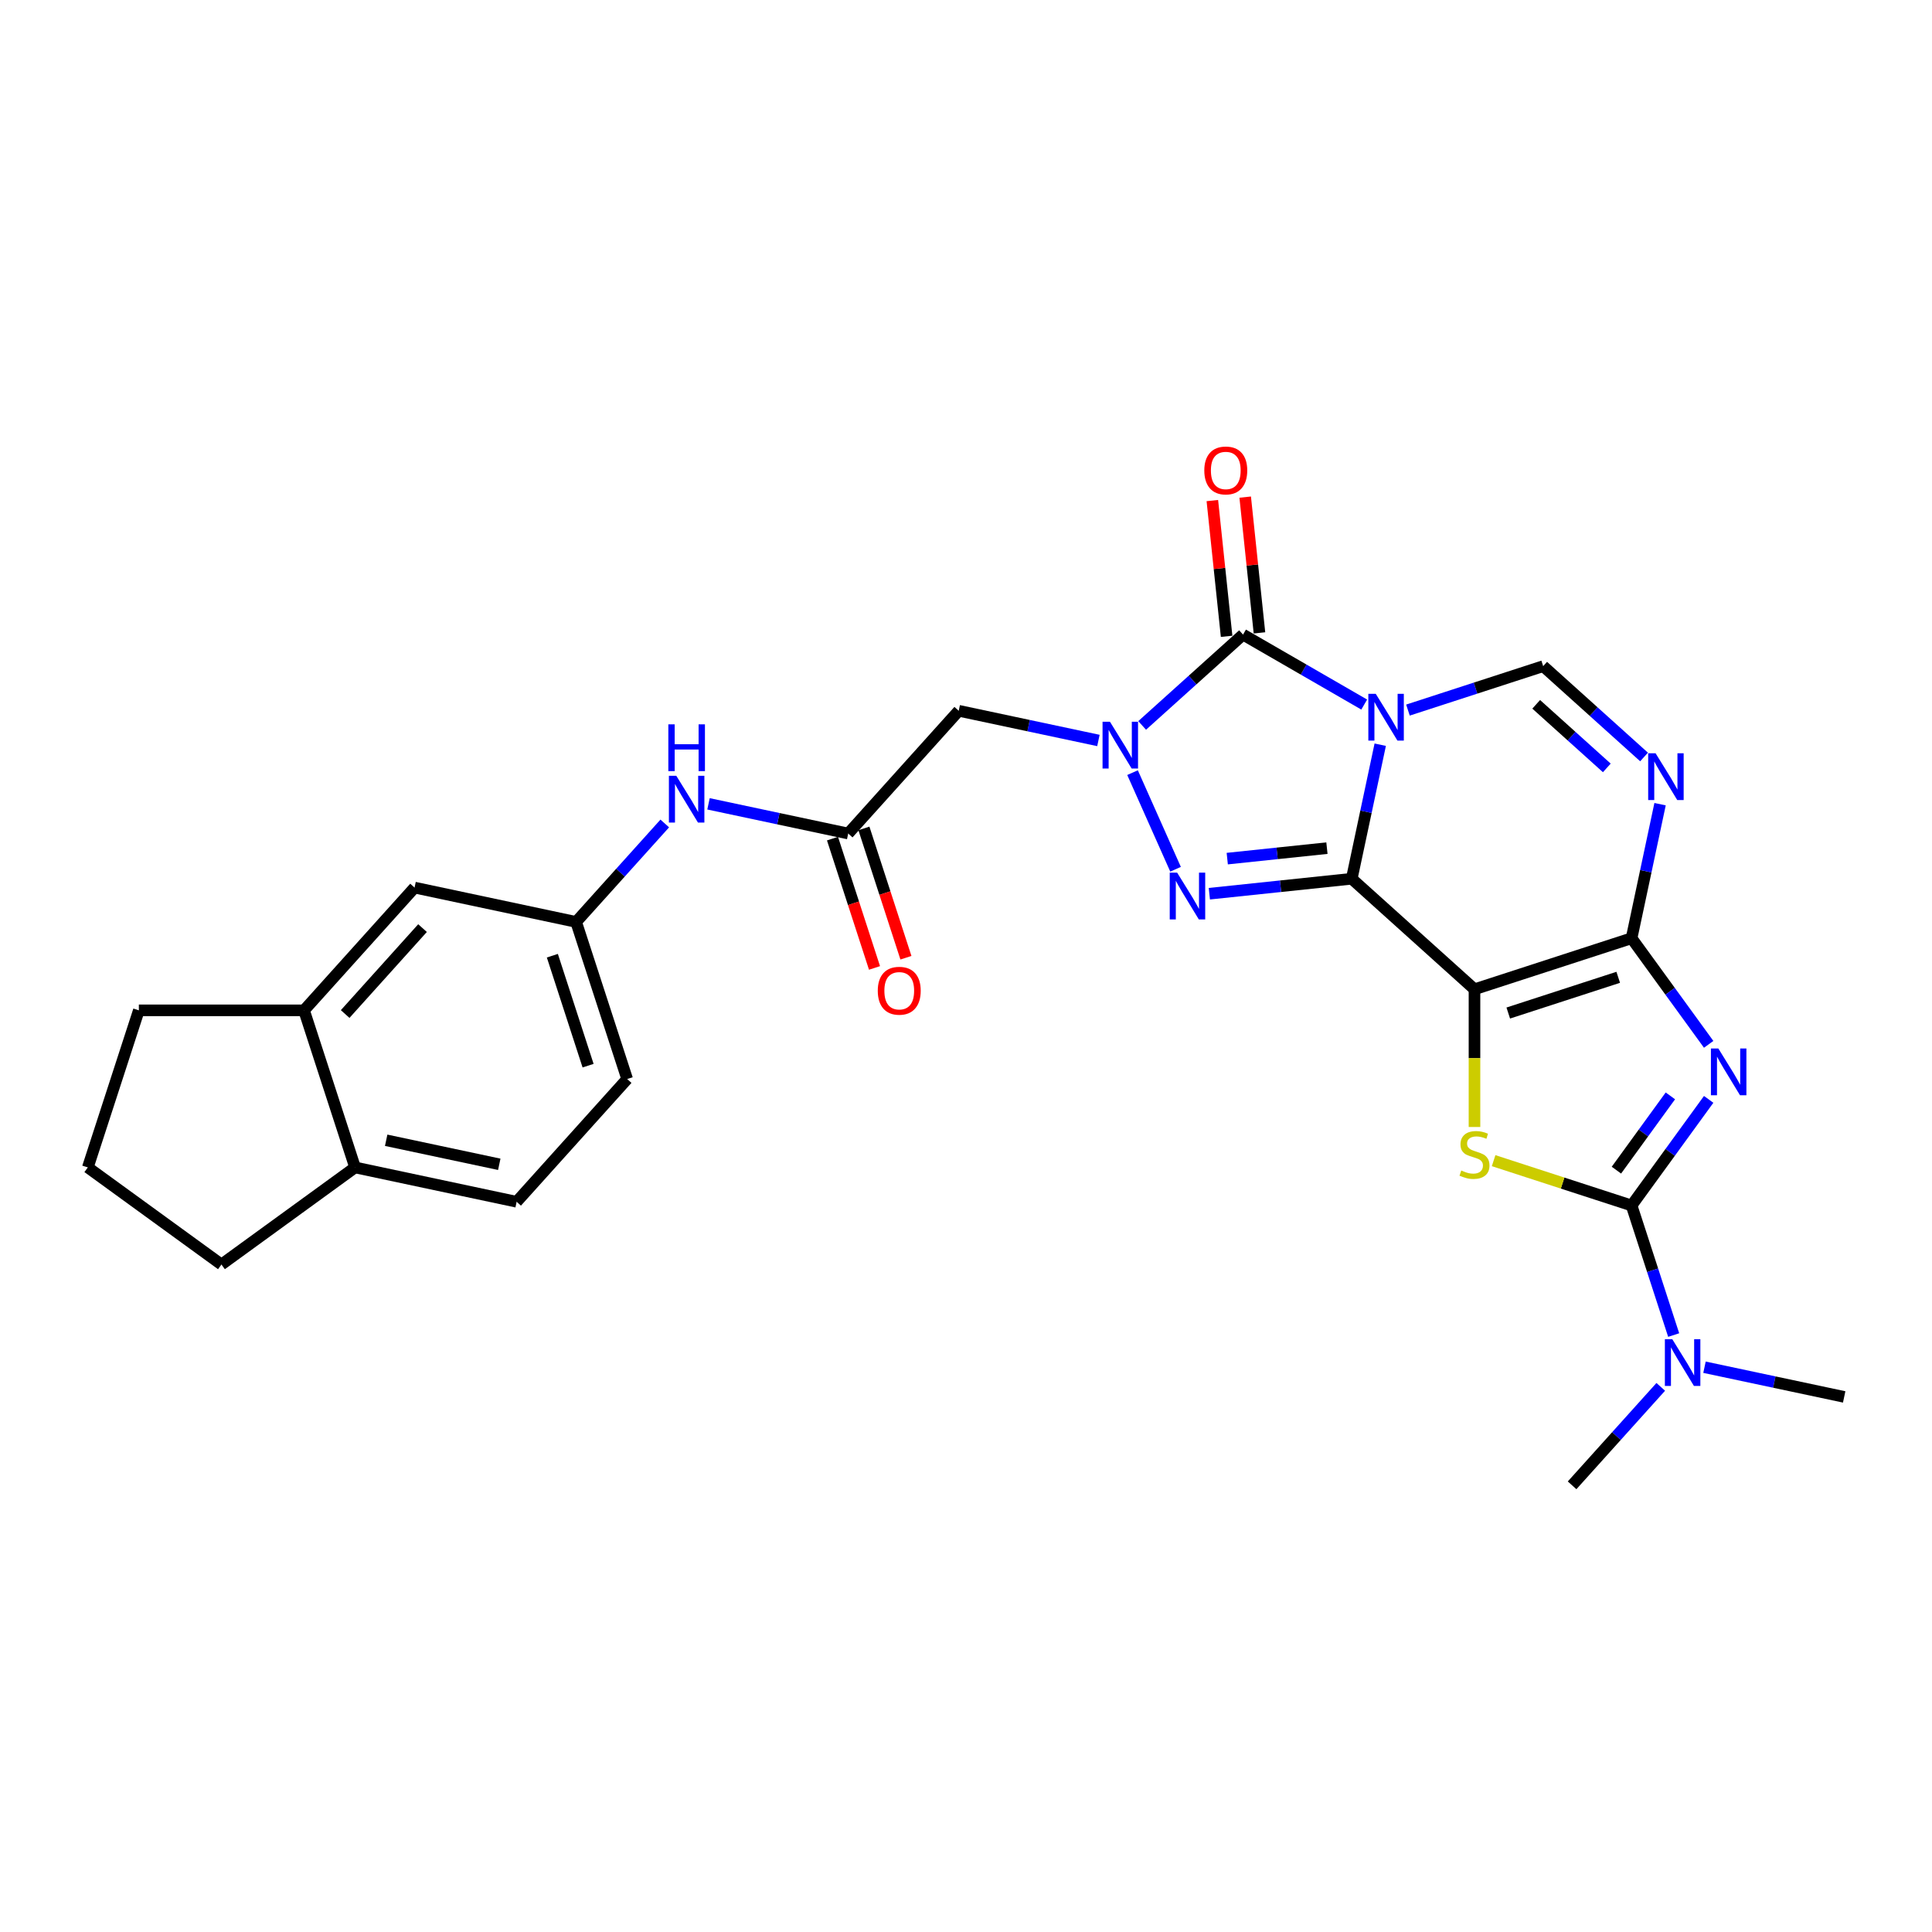 <?xml version='1.0' encoding='iso-8859-1'?>
<svg version='1.1' baseProfile='full'
              xmlns='http://www.w3.org/2000/svg'
                      xmlns:rdkit='http://www.rdkit.org/xml'
                      xmlns:xlink='http://www.w3.org/1999/xlink'
                  xml:space='preserve'
width='1000px' height='1000px' viewBox='0 0 1000 1000'>
<!-- END OF HEADER -->
<rect style='opacity:1.0;fill:#FFFFFF;stroke:none' width='1000' height='1000' x='0' y='0'> </rect>
<path class='bond-0' d='M 699.659,454.839 L 707.032,420.148' style='fill:none;fill-rule:evenodd;stroke:#000000;stroke-width:6px;stroke-linecap:butt;stroke-linejoin:miter;stroke-opacity:1' />
<path class='bond-0' d='M 707.032,420.148 L 714.406,385.457' style='fill:none;fill-rule:evenodd;stroke:#0000FF;stroke-width:6px;stroke-linecap:butt;stroke-linejoin:miter;stroke-opacity:1' />
<path class='bond-1' d='M 699.659,454.839 L 763.193,512.045' style='fill:none;fill-rule:evenodd;stroke:#000000;stroke-width:6px;stroke-linecap:butt;stroke-linejoin:miter;stroke-opacity:1' />
<path class='bond-5' d='M 699.659,454.839 L 662.806,458.712' style='fill:none;fill-rule:evenodd;stroke:#000000;stroke-width:6px;stroke-linecap:butt;stroke-linejoin:miter;stroke-opacity:1' />
<path class='bond-5' d='M 662.806,458.712 L 625.953,462.586' style='fill:none;fill-rule:evenodd;stroke:#0000FF;stroke-width:6px;stroke-linecap:butt;stroke-linejoin:miter;stroke-opacity:1' />
<path class='bond-5' d='M 686.816,438.996 L 661.019,441.707' style='fill:none;fill-rule:evenodd;stroke:#000000;stroke-width:6px;stroke-linecap:butt;stroke-linejoin:miter;stroke-opacity:1' />
<path class='bond-5' d='M 661.019,441.707 L 635.222,444.419' style='fill:none;fill-rule:evenodd;stroke:#0000FF;stroke-width:6px;stroke-linecap:butt;stroke-linejoin:miter;stroke-opacity:1' />
<path class='bond-6' d='M 706.114,364.679 L 674.754,346.573' style='fill:none;fill-rule:evenodd;stroke:#0000FF;stroke-width:6px;stroke-linecap:butt;stroke-linejoin:miter;stroke-opacity:1' />
<path class='bond-6' d='M 674.754,346.573 L 643.394,328.467' style='fill:none;fill-rule:evenodd;stroke:#000000;stroke-width:6px;stroke-linecap:butt;stroke-linejoin:miter;stroke-opacity:1' />
<path class='bond-10' d='M 728.753,367.536 L 763.748,356.166' style='fill:none;fill-rule:evenodd;stroke:#0000FF;stroke-width:6px;stroke-linecap:butt;stroke-linejoin:miter;stroke-opacity:1' />
<path class='bond-10' d='M 763.748,356.166 L 798.743,344.795' style='fill:none;fill-rule:evenodd;stroke:#000000;stroke-width:6px;stroke-linecap:butt;stroke-linejoin:miter;stroke-opacity:1' />
<path class='bond-2' d='M 763.193,512.045 L 844.502,485.626' style='fill:none;fill-rule:evenodd;stroke:#000000;stroke-width:6px;stroke-linecap:butt;stroke-linejoin:miter;stroke-opacity:1' />
<path class='bond-2' d='M 780.673,524.344 L 837.589,505.851' style='fill:none;fill-rule:evenodd;stroke:#000000;stroke-width:6px;stroke-linecap:butt;stroke-linejoin:miter;stroke-opacity:1' />
<path class='bond-8' d='M 763.193,512.045 L 763.193,547.687' style='fill:none;fill-rule:evenodd;stroke:#000000;stroke-width:6px;stroke-linecap:butt;stroke-linejoin:miter;stroke-opacity:1' />
<path class='bond-8' d='M 763.193,547.687 L 763.193,583.33' style='fill:none;fill-rule:evenodd;stroke:#CCCC00;stroke-width:6px;stroke-linecap:butt;stroke-linejoin:miter;stroke-opacity:1' />
<path class='bond-3' d='M 844.502,485.626 L 864.453,513.088' style='fill:none;fill-rule:evenodd;stroke:#000000;stroke-width:6px;stroke-linecap:butt;stroke-linejoin:miter;stroke-opacity:1' />
<path class='bond-3' d='M 864.453,513.088 L 884.405,540.549' style='fill:none;fill-rule:evenodd;stroke:#0000FF;stroke-width:6px;stroke-linecap:butt;stroke-linejoin:miter;stroke-opacity:1' />
<path class='bond-9' d='M 844.502,485.626 L 851.875,450.935' style='fill:none;fill-rule:evenodd;stroke:#000000;stroke-width:6px;stroke-linecap:butt;stroke-linejoin:miter;stroke-opacity:1' />
<path class='bond-9' d='M 851.875,450.935 L 859.249,416.244' style='fill:none;fill-rule:evenodd;stroke:#0000FF;stroke-width:6px;stroke-linecap:butt;stroke-linejoin:miter;stroke-opacity:1' />
<path class='bond-30' d='M 884.405,569.035 L 864.453,596.496' style='fill:none;fill-rule:evenodd;stroke:#0000FF;stroke-width:6px;stroke-linecap:butt;stroke-linejoin:miter;stroke-opacity:1' />
<path class='bond-30' d='M 864.453,596.496 L 844.502,623.957' style='fill:none;fill-rule:evenodd;stroke:#000000;stroke-width:6px;stroke-linecap:butt;stroke-linejoin:miter;stroke-opacity:1' />
<path class='bond-30' d='M 864.586,567.223 L 850.62,586.446' style='fill:none;fill-rule:evenodd;stroke:#0000FF;stroke-width:6px;stroke-linecap:butt;stroke-linejoin:miter;stroke-opacity:1' />
<path class='bond-30' d='M 850.62,586.446 L 836.654,605.669' style='fill:none;fill-rule:evenodd;stroke:#000000;stroke-width:6px;stroke-linecap:butt;stroke-linejoin:miter;stroke-opacity:1' />
<path class='bond-4' d='M 586.202,399.917 L 608.466,449.922' style='fill:none;fill-rule:evenodd;stroke:#0000FF;stroke-width:6px;stroke-linecap:butt;stroke-linejoin:miter;stroke-opacity:1' />
<path class='bond-11' d='M 568.541,383.268 L 532.388,375.583' style='fill:none;fill-rule:evenodd;stroke:#0000FF;stroke-width:6px;stroke-linecap:butt;stroke-linejoin:miter;stroke-opacity:1' />
<path class='bond-11' d='M 532.388,375.583 L 496.235,367.898' style='fill:none;fill-rule:evenodd;stroke:#000000;stroke-width:6px;stroke-linecap:butt;stroke-linejoin:miter;stroke-opacity:1' />
<path class='bond-29' d='M 591.18,375.482 L 617.287,351.974' style='fill:none;fill-rule:evenodd;stroke:#0000FF;stroke-width:6px;stroke-linecap:butt;stroke-linejoin:miter;stroke-opacity:1' />
<path class='bond-29' d='M 617.287,351.974 L 643.394,328.467' style='fill:none;fill-rule:evenodd;stroke:#000000;stroke-width:6px;stroke-linecap:butt;stroke-linejoin:miter;stroke-opacity:1' />
<path class='bond-14' d='M 651.897,327.574 L 648.204,292.439' style='fill:none;fill-rule:evenodd;stroke:#000000;stroke-width:6px;stroke-linecap:butt;stroke-linejoin:miter;stroke-opacity:1' />
<path class='bond-14' d='M 648.204,292.439 L 644.511,257.305' style='fill:none;fill-rule:evenodd;stroke:#FF0000;stroke-width:6px;stroke-linecap:butt;stroke-linejoin:miter;stroke-opacity:1' />
<path class='bond-14' d='M 634.892,329.361 L 631.199,294.227' style='fill:none;fill-rule:evenodd;stroke:#000000;stroke-width:6px;stroke-linecap:butt;stroke-linejoin:miter;stroke-opacity:1' />
<path class='bond-14' d='M 631.199,294.227 L 627.506,259.092' style='fill:none;fill-rule:evenodd;stroke:#FF0000;stroke-width:6px;stroke-linecap:butt;stroke-linejoin:miter;stroke-opacity:1' />
<path class='bond-7' d='M 844.502,623.957 L 808.797,612.356' style='fill:none;fill-rule:evenodd;stroke:#000000;stroke-width:6px;stroke-linecap:butt;stroke-linejoin:miter;stroke-opacity:1' />
<path class='bond-7' d='M 808.797,612.356 L 773.093,600.755' style='fill:none;fill-rule:evenodd;stroke:#CCCC00;stroke-width:6px;stroke-linecap:butt;stroke-linejoin:miter;stroke-opacity:1' />
<path class='bond-13' d='M 844.502,623.957 L 855.397,657.49' style='fill:none;fill-rule:evenodd;stroke:#000000;stroke-width:6px;stroke-linecap:butt;stroke-linejoin:miter;stroke-opacity:1' />
<path class='bond-13' d='M 855.397,657.49 L 866.293,691.023' style='fill:none;fill-rule:evenodd;stroke:#0000FF;stroke-width:6px;stroke-linecap:butt;stroke-linejoin:miter;stroke-opacity:1' />
<path class='bond-28' d='M 850.957,391.809 L 824.85,368.302' style='fill:none;fill-rule:evenodd;stroke:#0000FF;stroke-width:6px;stroke-linecap:butt;stroke-linejoin:miter;stroke-opacity:1' />
<path class='bond-28' d='M 824.85,368.302 L 798.743,344.795' style='fill:none;fill-rule:evenodd;stroke:#000000;stroke-width:6px;stroke-linecap:butt;stroke-linejoin:miter;stroke-opacity:1' />
<path class='bond-28' d='M 831.684,397.464 L 813.409,381.009' style='fill:none;fill-rule:evenodd;stroke:#0000FF;stroke-width:6px;stroke-linecap:butt;stroke-linejoin:miter;stroke-opacity:1' />
<path class='bond-28' d='M 813.409,381.009 L 795.134,364.554' style='fill:none;fill-rule:evenodd;stroke:#000000;stroke-width:6px;stroke-linecap:butt;stroke-linejoin:miter;stroke-opacity:1' />
<path class='bond-12' d='M 496.235,367.898 L 439.029,431.432' style='fill:none;fill-rule:evenodd;stroke:#000000;stroke-width:6px;stroke-linecap:butt;stroke-linejoin:miter;stroke-opacity:1' />
<path class='bond-15' d='M 439.029,431.432 L 402.876,423.748' style='fill:none;fill-rule:evenodd;stroke:#000000;stroke-width:6px;stroke-linecap:butt;stroke-linejoin:miter;stroke-opacity:1' />
<path class='bond-15' d='M 402.876,423.748 L 366.723,416.063' style='fill:none;fill-rule:evenodd;stroke:#0000FF;stroke-width:6px;stroke-linecap:butt;stroke-linejoin:miter;stroke-opacity:1' />
<path class='bond-20' d='M 430.898,434.074 L 441.772,467.539' style='fill:none;fill-rule:evenodd;stroke:#000000;stroke-width:6px;stroke-linecap:butt;stroke-linejoin:miter;stroke-opacity:1' />
<path class='bond-20' d='M 441.772,467.539 L 452.645,501.003' style='fill:none;fill-rule:evenodd;stroke:#FF0000;stroke-width:6px;stroke-linecap:butt;stroke-linejoin:miter;stroke-opacity:1' />
<path class='bond-20' d='M 447.16,428.79 L 458.033,462.255' style='fill:none;fill-rule:evenodd;stroke:#000000;stroke-width:6px;stroke-linecap:butt;stroke-linejoin:miter;stroke-opacity:1' />
<path class='bond-20' d='M 458.033,462.255 L 468.907,495.719' style='fill:none;fill-rule:evenodd;stroke:#FF0000;stroke-width:6px;stroke-linecap:butt;stroke-linejoin:miter;stroke-opacity:1' />
<path class='bond-25' d='M 859.601,717.838 L 836.658,743.319' style='fill:none;fill-rule:evenodd;stroke:#0000FF;stroke-width:6px;stroke-linecap:butt;stroke-linejoin:miter;stroke-opacity:1' />
<path class='bond-25' d='M 836.658,743.319 L 813.714,768.8' style='fill:none;fill-rule:evenodd;stroke:#000000;stroke-width:6px;stroke-linecap:butt;stroke-linejoin:miter;stroke-opacity:1' />
<path class='bond-26' d='M 882.24,707.672 L 918.393,715.357' style='fill:none;fill-rule:evenodd;stroke:#0000FF;stroke-width:6px;stroke-linecap:butt;stroke-linejoin:miter;stroke-opacity:1' />
<path class='bond-26' d='M 918.393,715.357 L 954.545,723.041' style='fill:none;fill-rule:evenodd;stroke:#000000;stroke-width:6px;stroke-linecap:butt;stroke-linejoin:miter;stroke-opacity:1' />
<path class='bond-17' d='M 344.085,426.229 L 321.141,451.71' style='fill:none;fill-rule:evenodd;stroke:#0000FF;stroke-width:6px;stroke-linecap:butt;stroke-linejoin:miter;stroke-opacity:1' />
<path class='bond-17' d='M 321.141,451.71 L 298.198,477.191' style='fill:none;fill-rule:evenodd;stroke:#000000;stroke-width:6px;stroke-linecap:butt;stroke-linejoin:miter;stroke-opacity:1' />
<path class='bond-16' d='M 157.367,522.95 L 214.573,459.416' style='fill:none;fill-rule:evenodd;stroke:#000000;stroke-width:6px;stroke-linecap:butt;stroke-linejoin:miter;stroke-opacity:1' />
<path class='bond-16' d='M 178.654,524.861 L 218.699,480.387' style='fill:none;fill-rule:evenodd;stroke:#000000;stroke-width:6px;stroke-linecap:butt;stroke-linejoin:miter;stroke-opacity:1' />
<path class='bond-23' d='M 157.367,522.95 L 71.873,522.95' style='fill:none;fill-rule:evenodd;stroke:#000000;stroke-width:6px;stroke-linecap:butt;stroke-linejoin:miter;stroke-opacity:1' />
<path class='bond-31' d='M 157.367,522.95 L 183.786,604.259' style='fill:none;fill-rule:evenodd;stroke:#000000;stroke-width:6px;stroke-linecap:butt;stroke-linejoin:miter;stroke-opacity:1' />
<path class='bond-18' d='M 298.198,477.191 L 214.573,459.416' style='fill:none;fill-rule:evenodd;stroke:#000000;stroke-width:6px;stroke-linecap:butt;stroke-linejoin:miter;stroke-opacity:1' />
<path class='bond-22' d='M 298.198,477.191 L 324.617,558.5' style='fill:none;fill-rule:evenodd;stroke:#000000;stroke-width:6px;stroke-linecap:butt;stroke-linejoin:miter;stroke-opacity:1' />
<path class='bond-22' d='M 285.899,494.671 L 304.392,551.588' style='fill:none;fill-rule:evenodd;stroke:#000000;stroke-width:6px;stroke-linecap:butt;stroke-linejoin:miter;stroke-opacity:1' />
<path class='bond-19' d='M 183.786,604.259 L 267.411,622.034' style='fill:none;fill-rule:evenodd;stroke:#000000;stroke-width:6px;stroke-linecap:butt;stroke-linejoin:miter;stroke-opacity:1' />
<path class='bond-19' d='M 199.884,590.2 L 258.422,602.643' style='fill:none;fill-rule:evenodd;stroke:#000000;stroke-width:6px;stroke-linecap:butt;stroke-linejoin:miter;stroke-opacity:1' />
<path class='bond-27' d='M 183.786,604.259 L 114.62,654.511' style='fill:none;fill-rule:evenodd;stroke:#000000;stroke-width:6px;stroke-linecap:butt;stroke-linejoin:miter;stroke-opacity:1' />
<path class='bond-21' d='M 267.411,622.034 L 324.617,558.5' style='fill:none;fill-rule:evenodd;stroke:#000000;stroke-width:6px;stroke-linecap:butt;stroke-linejoin:miter;stroke-opacity:1' />
<path class='bond-24' d='M 71.873,522.95 L 45.455,604.259' style='fill:none;fill-rule:evenodd;stroke:#000000;stroke-width:6px;stroke-linecap:butt;stroke-linejoin:miter;stroke-opacity:1' />
<path class='bond-32' d='M 45.455,604.259 L 114.62,654.511' style='fill:none;fill-rule:evenodd;stroke:#000000;stroke-width:6px;stroke-linecap:butt;stroke-linejoin:miter;stroke-opacity:1' />
<path  class='atom-1' d='M 712.082 359.108
L 720.016 371.932
Q 720.802 373.197, 722.067 375.489
Q 723.333 377.78, 723.401 377.917
L 723.401 359.108
L 726.616 359.108
L 726.616 383.32
L 723.299 383.32
L 714.783 369.299
Q 713.792 367.657, 712.732 365.777
Q 711.706 363.896, 711.398 363.314
L 711.398 383.32
L 708.252 383.32
L 708.252 359.108
L 712.082 359.108
' fill='#0000FF'/>
<path  class='atom-4' d='M 889.401 542.686
L 897.335 555.51
Q 898.122 556.775, 899.387 559.067
Q 900.652 561.358, 900.721 561.495
L 900.721 542.686
L 903.935 542.686
L 903.935 566.898
L 900.618 566.898
L 892.103 552.877
Q 891.111 551.235, 890.051 549.354
Q 889.025 547.474, 888.717 546.892
L 888.717 566.898
L 885.571 566.898
L 885.571 542.686
L 889.401 542.686
' fill='#0000FF'/>
<path  class='atom-5' d='M 574.509 373.568
L 582.442 386.392
Q 583.229 387.657, 584.494 389.948
Q 585.759 392.239, 585.828 392.376
L 585.828 373.568
L 589.042 373.568
L 589.042 397.779
L 585.725 397.779
L 577.21 383.758
Q 576.218 382.117, 575.158 380.236
Q 574.132 378.355, 573.825 377.774
L 573.825 397.779
L 570.678 397.779
L 570.678 373.568
L 574.509 373.568
' fill='#0000FF'/>
<path  class='atom-6' d='M 609.282 451.67
L 617.216 464.494
Q 618.002 465.759, 619.267 468.05
Q 620.533 470.341, 620.601 470.478
L 620.601 451.67
L 623.816 451.67
L 623.816 475.881
L 620.499 475.881
L 611.983 461.86
Q 610.992 460.219, 609.932 458.338
Q 608.906 456.457, 608.598 455.876
L 608.598 475.881
L 605.452 475.881
L 605.452 451.67
L 609.282 451.67
' fill='#0000FF'/>
<path  class='atom-9' d='M 756.353 605.848
Q 756.627 605.951, 757.755 606.43
Q 758.884 606.909, 760.115 607.216
Q 761.38 607.49, 762.611 607.49
Q 764.902 607.49, 766.236 606.396
Q 767.57 605.267, 767.57 603.318
Q 767.57 601.984, 766.886 601.163
Q 766.236 600.343, 765.21 599.898
Q 764.184 599.454, 762.474 598.941
Q 760.32 598.291, 759.02 597.675
Q 757.755 597.06, 756.832 595.76
Q 755.943 594.461, 755.943 592.272
Q 755.943 589.229, 757.995 587.348
Q 760.081 585.467, 764.184 585.467
Q 766.988 585.467, 770.169 586.801
L 769.382 589.434
Q 766.475 588.237, 764.287 588.237
Q 761.927 588.237, 760.628 589.229
Q 759.328 590.186, 759.362 591.862
Q 759.362 593.161, 760.012 593.948
Q 760.696 594.734, 761.654 595.179
Q 762.645 595.623, 764.287 596.136
Q 766.475 596.82, 767.775 597.504
Q 769.074 598.188, 769.998 599.59
Q 770.955 600.958, 770.955 603.318
Q 770.955 606.669, 768.698 608.482
Q 766.475 610.26, 762.748 610.26
Q 760.594 610.26, 758.952 609.781
Q 757.345 609.337, 755.43 608.55
L 756.353 605.848
' fill='#CCCC00'/>
<path  class='atom-10' d='M 856.925 389.895
L 864.858 402.719
Q 865.645 403.985, 866.91 406.276
Q 868.176 408.567, 868.244 408.704
L 868.244 389.895
L 871.459 389.895
L 871.459 414.107
L 868.141 414.107
L 859.626 400.086
Q 858.635 398.445, 857.574 396.564
Q 856.549 394.683, 856.241 394.102
L 856.241 414.107
L 853.095 414.107
L 853.095 389.895
L 856.925 389.895
' fill='#0000FF'/>
<path  class='atom-14' d='M 865.569 693.161
L 873.502 705.985
Q 874.289 707.25, 875.554 709.541
Q 876.819 711.832, 876.888 711.969
L 876.888 693.161
L 880.102 693.161
L 880.102 717.372
L 876.785 717.372
L 868.27 703.351
Q 867.278 701.71, 866.218 699.829
Q 865.192 697.948, 864.885 697.367
L 864.885 717.372
L 861.738 717.372
L 861.738 693.161
L 865.569 693.161
' fill='#0000FF'/>
<path  class='atom-15' d='M 623.344 243.511
Q 623.344 237.697, 626.216 234.448
Q 629.089 231.2, 634.458 231.2
Q 639.827 231.2, 642.699 234.448
Q 645.572 237.697, 645.572 243.511
Q 645.572 249.393, 642.665 252.744
Q 639.758 256.061, 634.458 256.061
Q 629.123 256.061, 626.216 252.744
Q 623.344 249.427, 623.344 243.511
M 634.458 253.325
Q 638.151 253.325, 640.135 250.863
Q 642.152 248.367, 642.152 243.511
Q 642.152 238.757, 640.135 236.364
Q 638.151 233.936, 634.458 233.936
Q 630.765 233.936, 628.747 236.329
Q 626.763 238.723, 626.763 243.511
Q 626.763 248.401, 628.747 250.863
Q 630.765 253.325, 634.458 253.325
' fill='#FF0000'/>
<path  class='atom-16' d='M 350.052 401.551
L 357.986 414.375
Q 358.773 415.641, 360.038 417.932
Q 361.303 420.223, 361.372 420.36
L 361.372 401.551
L 364.586 401.551
L 364.586 425.763
L 361.269 425.763
L 352.754 411.742
Q 351.762 410.101, 350.702 408.22
Q 349.676 406.339, 349.368 405.758
L 349.368 425.763
L 346.222 425.763
L 346.222 401.551
L 350.052 401.551
' fill='#0000FF'/>
<path  class='atom-16' d='M 345.931 374.919
L 349.214 374.919
L 349.214 385.212
L 361.594 385.212
L 361.594 374.919
L 364.877 374.919
L 364.877 399.13
L 361.594 399.13
L 361.594 387.948
L 349.214 387.948
L 349.214 399.13
L 345.931 399.13
L 345.931 374.919
' fill='#0000FF'/>
<path  class='atom-21' d='M 454.334 512.81
Q 454.334 506.996, 457.207 503.747
Q 460.079 500.499, 465.448 500.499
Q 470.817 500.499, 473.69 503.747
Q 476.562 506.996, 476.562 512.81
Q 476.562 518.692, 473.655 522.043
Q 470.749 525.36, 465.448 525.36
Q 460.113 525.36, 457.207 522.043
Q 454.334 518.726, 454.334 512.81
M 465.448 522.624
Q 469.141 522.624, 471.125 520.162
Q 473.142 517.666, 473.142 512.81
Q 473.142 508.056, 471.125 505.662
Q 469.141 503.234, 465.448 503.234
Q 461.755 503.234, 459.737 505.628
Q 457.754 508.022, 457.754 512.81
Q 457.754 517.7, 459.737 520.162
Q 461.755 522.624, 465.448 522.624
' fill='#FF0000'/>
</svg>
